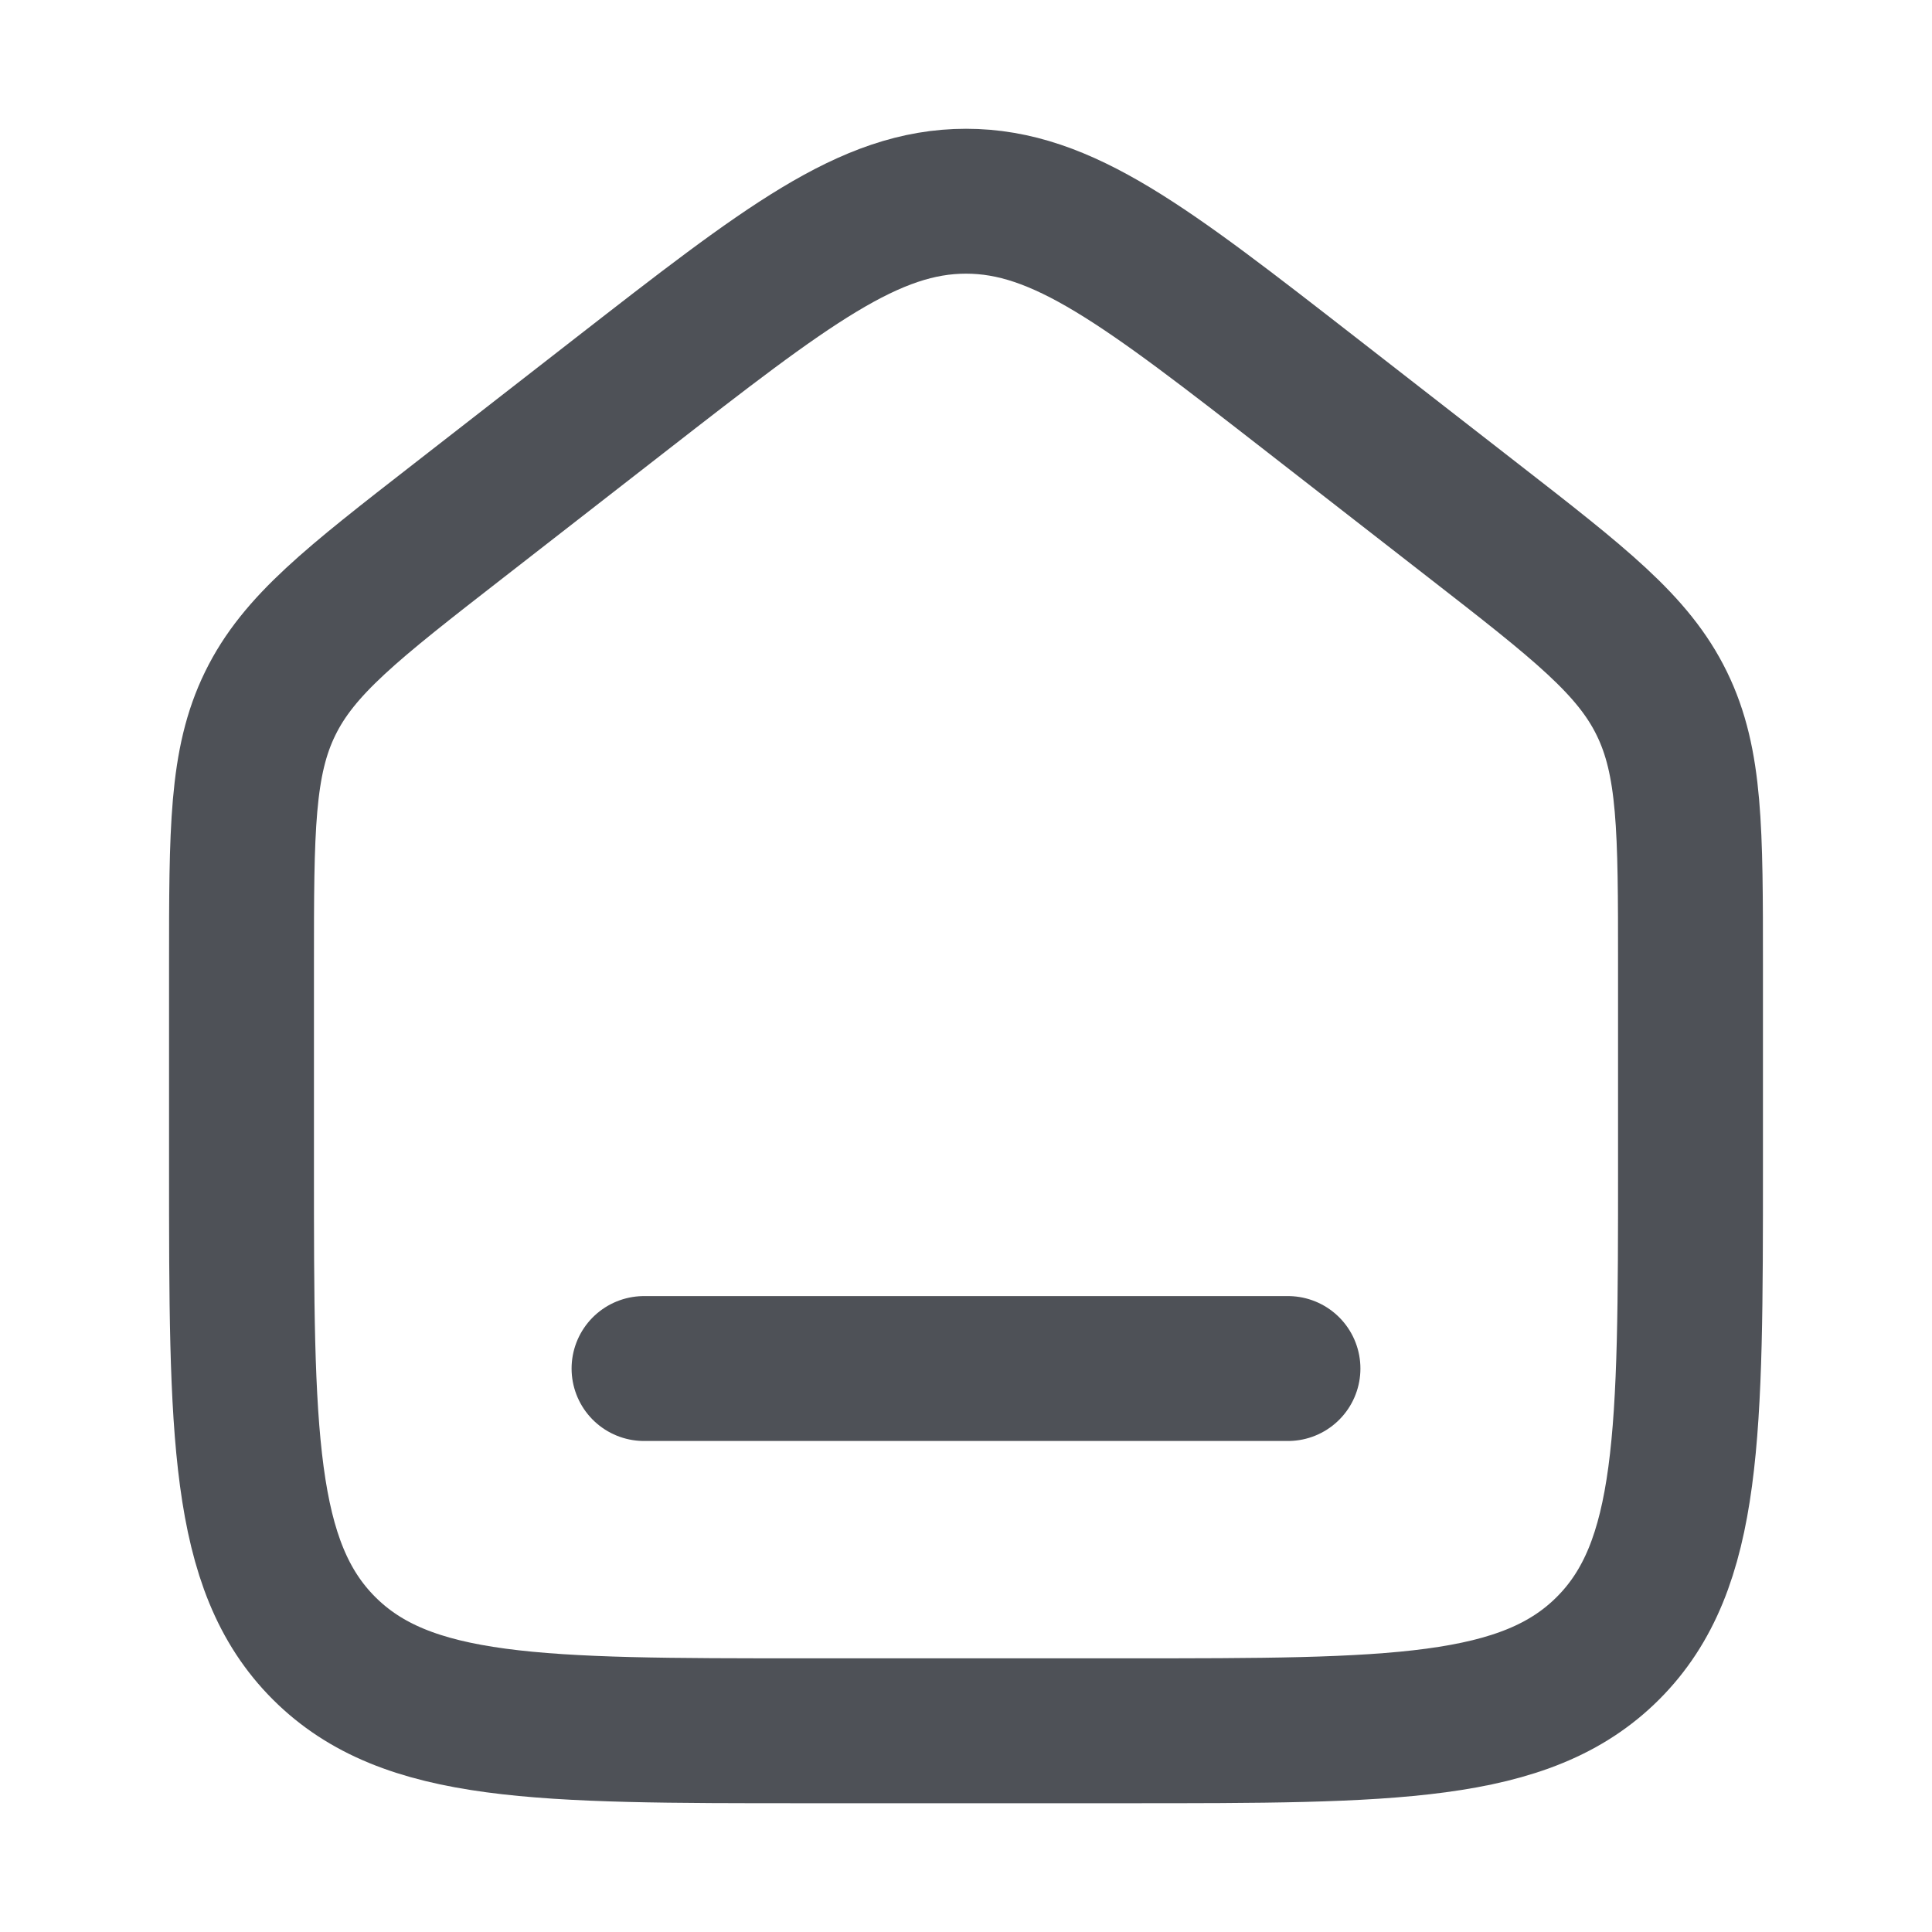 <svg width="20" height="20" viewBox="0 0 20 20" fill="none" xmlns="http://www.w3.org/2000/svg">
<path d="M2.5 9.991V12.083C2.5 14.833 2.5 16.208 3.354 17.062C4.209 17.917 5.583 17.917 8.333 17.917H11.667C14.416 17.917 15.791 17.917 16.646 17.062C17.5 16.208 17.5 14.833 17.5 12.083V9.991C17.5 8.59 17.5 7.89 17.203 7.283C16.907 6.677 16.354 6.247 15.248 5.387L13.581 4.09C11.861 2.752 11.001 2.083 10 2.083C8.999 2.083 8.139 2.752 6.419 4.09L4.752 5.387C3.646 6.247 3.093 6.677 2.797 7.283C2.5 7.89 2.5 8.59 2.5 9.991Z" stroke="#4E5157" stroke-width="1.5" stroke-linecap="round" stroke-linejoin="round"/>
<path d="M13.333 14.167H6.667" stroke="#4E5157" stroke-width="1.5" stroke-linecap="round" stroke-linejoin="round"/>
</svg>
